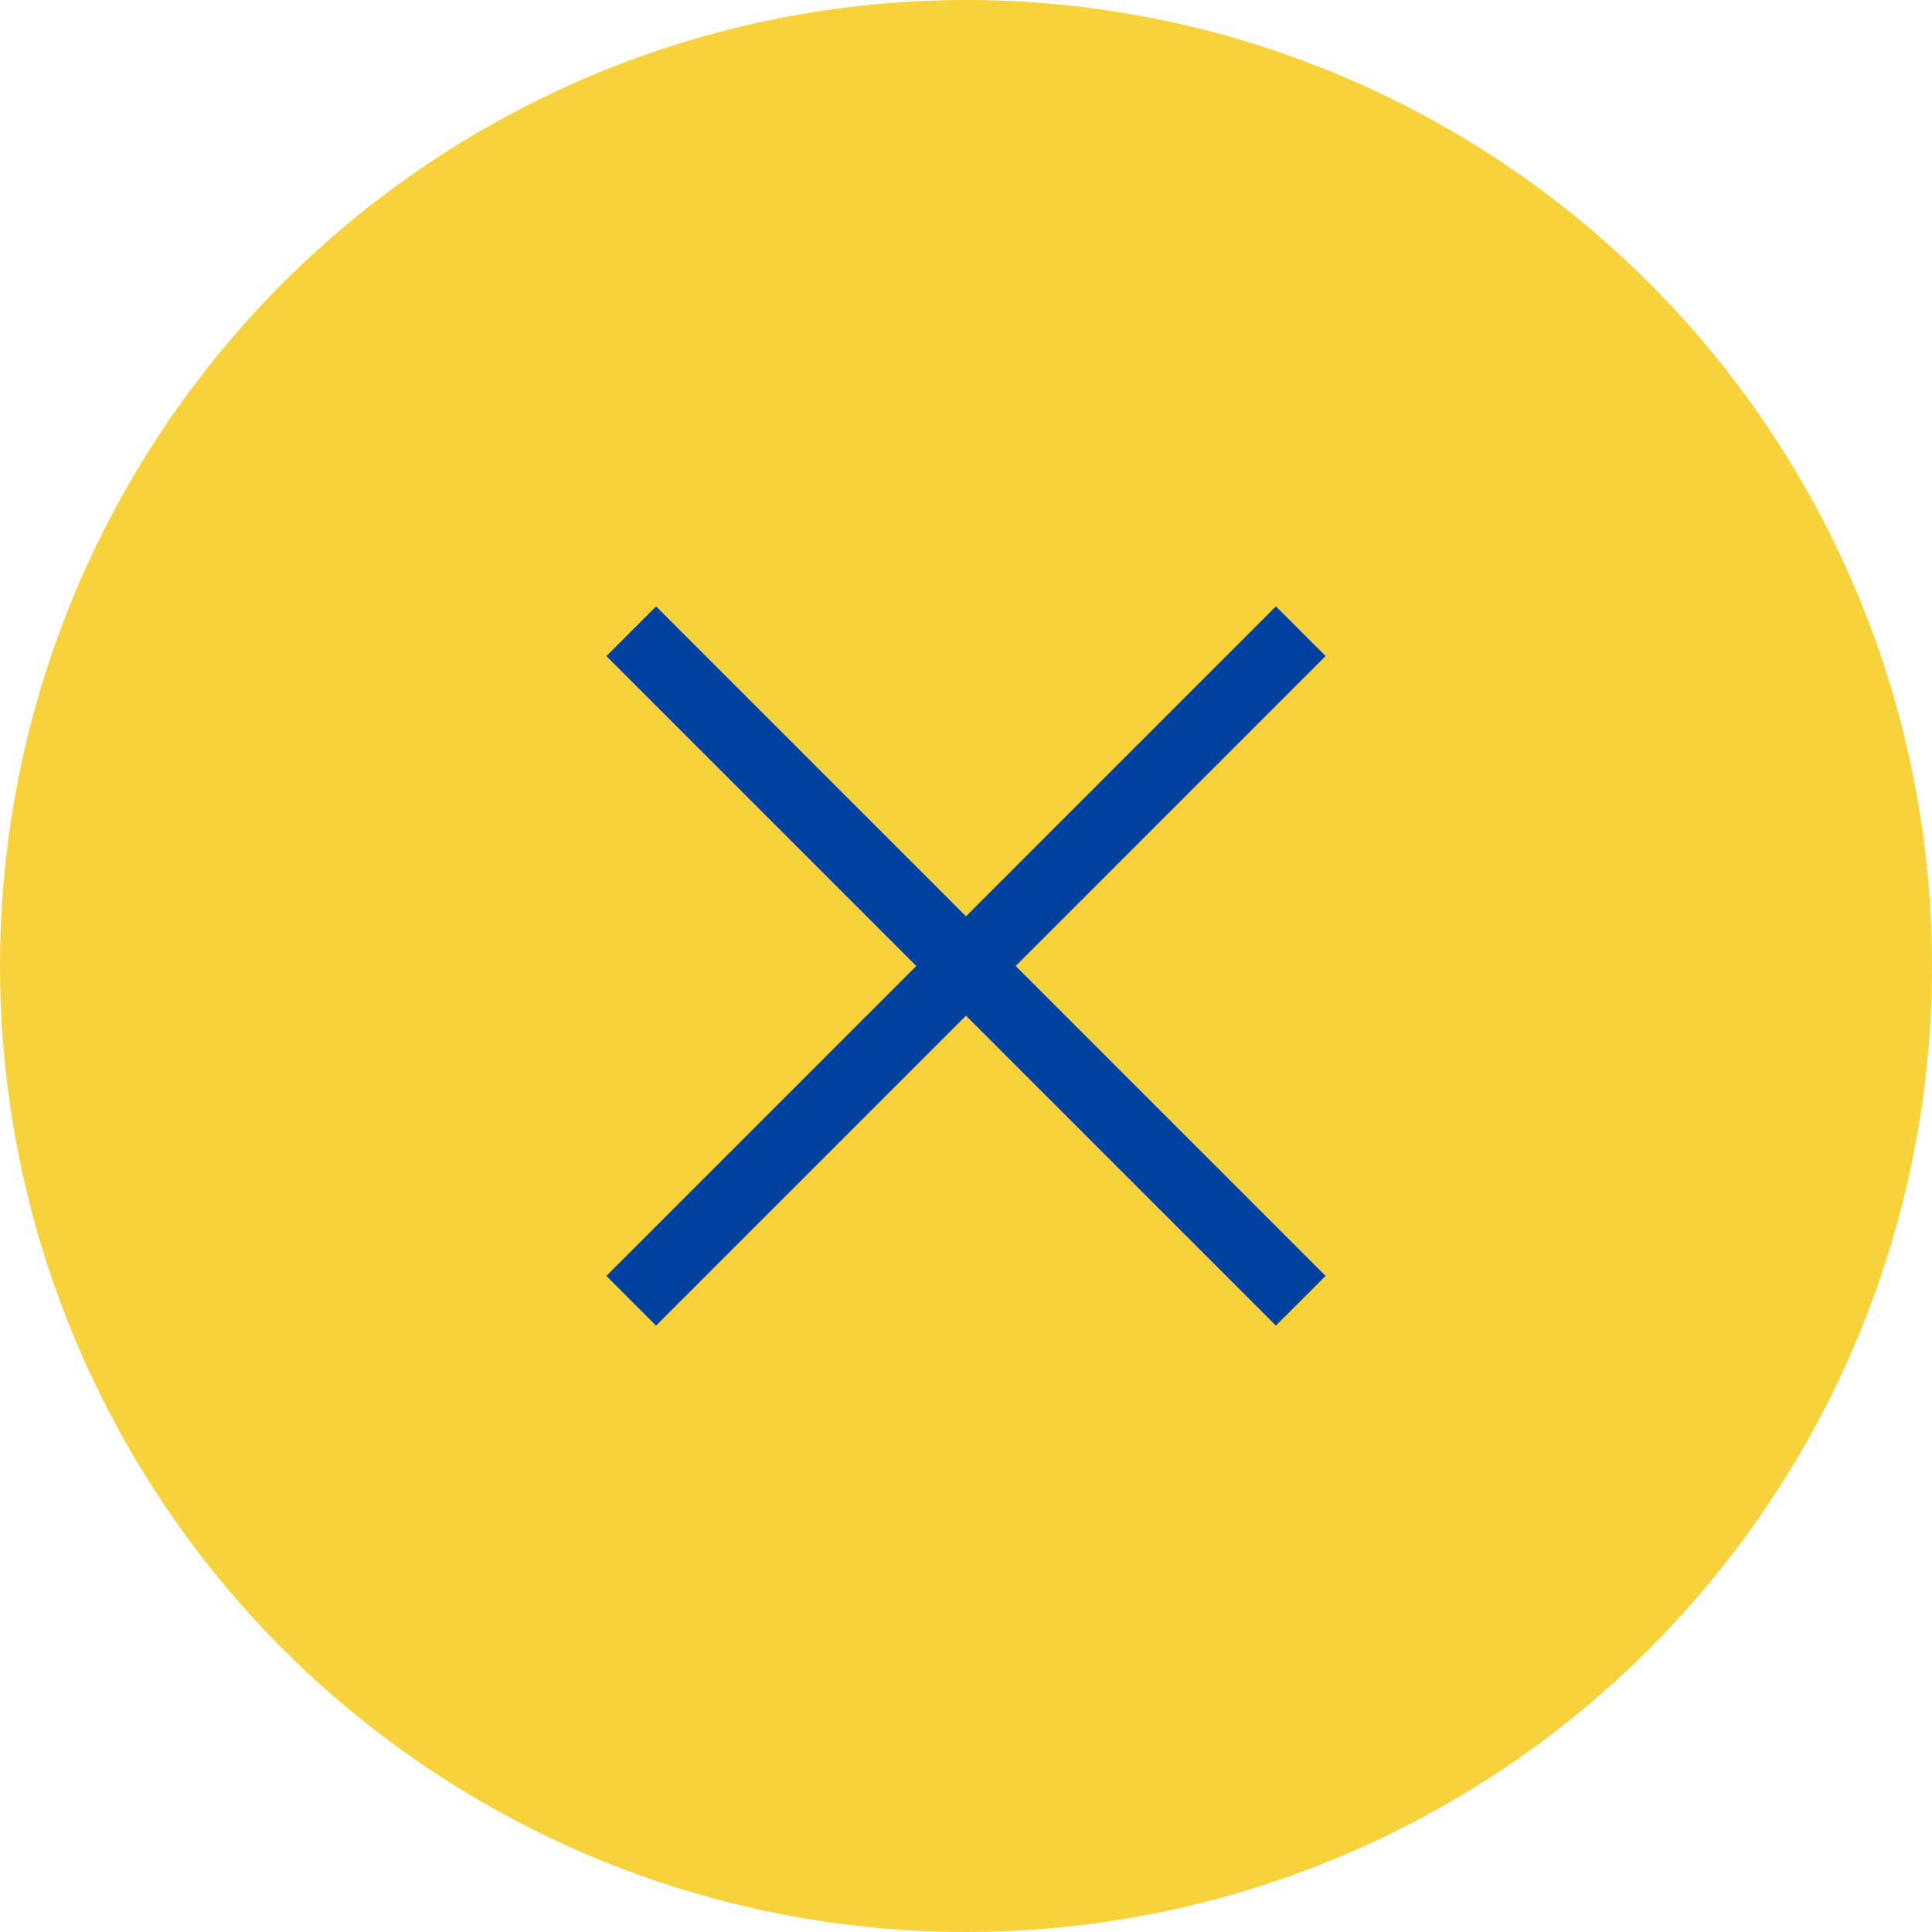 <?xml version="1.0" encoding="UTF-8"?>
<svg id="_レイヤー_2" data-name="レイヤー 2" xmlns="http://www.w3.org/2000/svg" viewBox="0 0 55 55">
  <defs>
    <style>
      .cls-1 {
        fill: #f7d23b;
      }

      .cls-2 {
        fill: none;
        stroke: #00409f;
        stroke-linejoin: round;
        stroke-width: 2px;
      }
    </style>
  </defs>
  <g id="back">
    <g>
      <circle class="cls-1" cx="27.5" cy="27.5" r="27.5"/>
      <g>
        <line class="cls-2" x1="37.03" y1="17.97" x2="17.97" y2="37.03"/>
        <line class="cls-2" x1="37.03" y1="37.03" x2="17.97" y2="17.97"/>
      </g>
    </g>
  </g>
</svg>